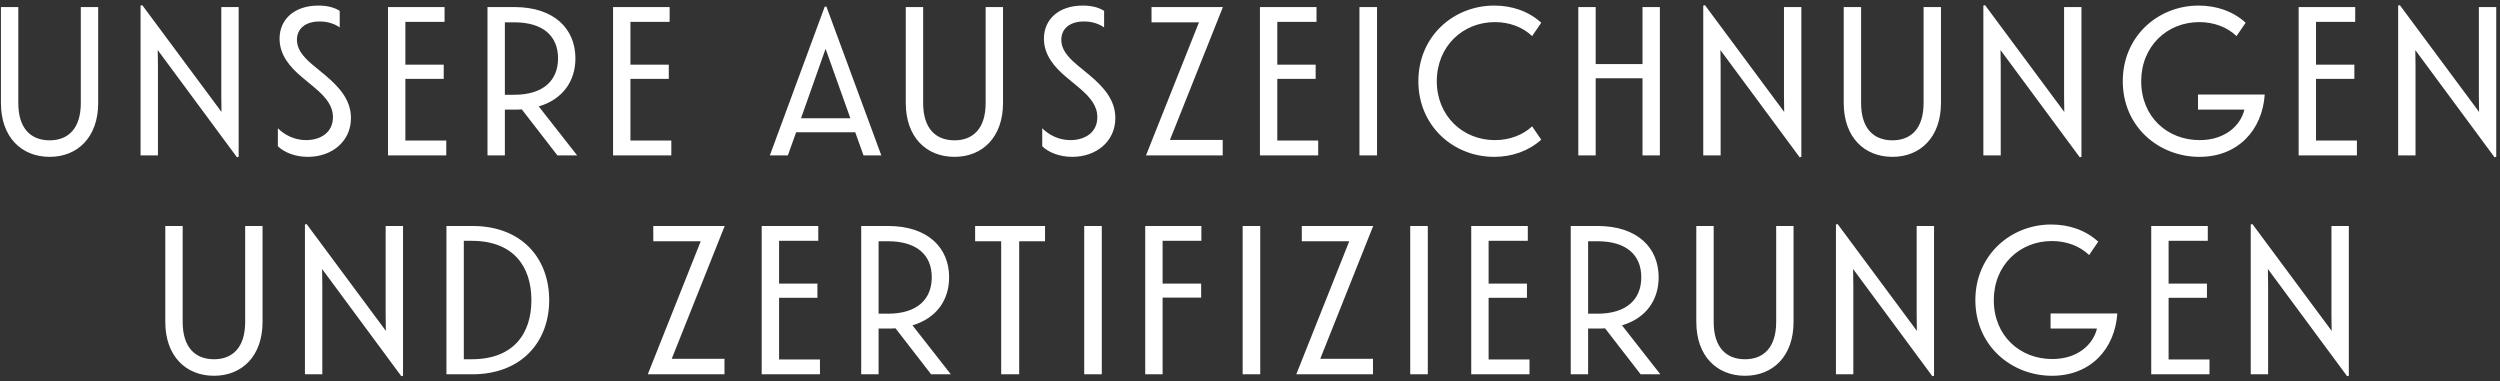 <svg width="354" height="54" viewBox="0 0 354 54" fill="none" xmlns="http://www.w3.org/2000/svg">
<rect x="0" y="0" width="354" height="54" fill="#333333" stroke="none"/>
<path d="M7.032 22.21C3.042 22.21 0.132 19.42 0.132 14.59V1H2.592V14.59C2.592 18.22 4.392 19.87 7.032 19.87C9.642 19.87 11.442 18.22 11.442 14.59V1H13.902V14.59C13.902 19.42 10.992 22.21 7.032 22.21ZM33.555 22.27L22.335 7.09L22.365 9.28V22H19.905V0.79L20.145 0.73L31.365 15.85L31.335 13.66V1H33.795V22.21L33.555 22.27ZM43.605 22.21C41.836 22.21 40.276 21.61 39.346 20.71V18.16C40.245 19.06 41.626 19.84 43.336 19.84C45.316 19.84 47.145 18.82 47.145 16.6C47.145 15.04 46.245 13.84 44.535 12.4L42.766 10.93C41.086 9.52 39.586 7.81 39.586 5.47C39.586 2.74 41.685 0.79 45.075 0.79C46.215 0.79 47.266 1 48.105 1.54V3.88C47.416 3.4 46.456 3.04 45.255 3.04C43.245 3.04 42.045 4.06 42.045 5.65C42.045 6.85 42.766 7.9 44.175 9.1L46.066 10.66C48.045 12.34 49.696 14.14 49.696 16.72C49.696 20.05 46.965 22.21 43.605 22.21ZM54.94 22V1H62.95V3.1H57.4V9.16H62.83V11.17H57.4V19.9H63.19V22H54.94ZM78.929 22L73.889 15.49C73.559 15.52 73.199 15.52 72.839 15.52H71.489V22H69.029V1H72.839C78.509 1 81.479 4.12 81.479 8.26C81.479 11.47 79.709 14.05 76.289 15.07L81.719 22H78.929ZM71.489 13.42H72.809C76.919 13.42 79.019 11.41 79.019 8.26C79.019 5.11 76.919 3.16 72.809 3.16H71.489V13.42ZM86.81 22V1H94.82V3.1H89.27V9.16H94.7V11.17H89.27V19.9H95.06V22H86.81ZM109.013 22L116.783 0.94H117.023L124.793 22H122.273L121.103 18.73H112.733L111.563 22H109.013ZM113.423 16.75H120.413L116.903 6.91L113.423 16.75ZM135.158 22.21C131.168 22.21 128.258 19.42 128.258 14.59V1H130.718V14.59C130.718 18.22 132.518 19.87 135.158 19.87C137.768 19.87 139.568 18.22 139.568 14.59V1H142.028V14.59C142.028 19.42 139.118 22.21 135.158 22.21ZM151.841 22.21C150.071 22.21 148.511 21.61 147.581 20.71V18.16C148.481 19.06 149.861 19.84 151.571 19.84C153.551 19.84 155.381 18.82 155.381 16.6C155.381 15.04 154.481 13.84 152.771 12.4L151.001 10.93C149.321 9.52 147.821 7.81 147.821 5.47C147.821 2.74 149.921 0.79 153.311 0.79C154.451 0.79 155.501 1 156.341 1.54V3.88C155.651 3.4 154.691 3.04 153.491 3.04C151.481 3.04 150.281 4.06 150.281 5.65C150.281 6.85 151.001 7.9 152.411 9.1L154.301 10.66C156.281 12.34 157.931 14.14 157.931 16.72C157.931 20.05 155.201 22.21 151.841 22.21ZM162.275 22L169.775 3.16H163.055V1H173.165L165.665 19.81H173.135V22H162.275ZM178.407 22V1H186.417V3.1H180.867V9.16H186.297V11.17H180.867V19.9H186.657V22H178.407ZM192.497 22V1H194.987V22H192.497ZM211.58 22.21C205.79 22.21 200.84 17.83 200.84 11.5C200.84 5.14 205.82 0.79 211.58 0.79C214.07 0.79 216.44 1.57 218.24 3.22L216.95 5.11C215.63 3.85 213.77 3.13 211.67 3.13C207.14 3.13 203.45 6.55 203.45 11.5C203.45 16.42 207.14 19.84 211.67 19.84C213.77 19.84 215.63 19.12 216.95 17.89L218.24 19.78C216.44 21.4 214.07 22.21 211.58 22.21ZM223.488 22V1H225.948V9.07H232.578V1H235.038V22H232.578V11.08H225.948V22H223.488ZM254.831 22.27L243.611 7.09L243.641 9.28V22H241.181V0.79L241.421 0.73L252.641 15.85L252.611 13.66V1H255.071V22.21L254.831 22.27ZM267.971 22.21C263.981 22.21 261.071 19.42 261.071 14.59V1H263.531V14.59C263.531 18.22 265.331 19.87 267.971 19.87C270.581 19.87 272.381 18.22 272.381 14.59V1H274.841V14.59C274.841 19.42 271.931 22.21 267.971 22.21ZM294.494 22.27L283.274 7.09L283.304 9.28V22H280.844V0.79L281.084 0.73L292.304 15.85L292.274 13.66V1H294.734V22.21L294.494 22.27ZM311.445 22.21C305.685 22.21 300.585 17.95 300.585 11.5C300.585 5.14 305.565 0.79 311.325 0.79C313.815 0.79 316.185 1.57 317.985 3.22L316.695 5.11C315.375 3.85 313.515 3.13 311.415 3.13C306.855 3.13 303.195 6.55 303.195 11.5C303.195 16.54 306.885 19.84 311.475 19.84C315.045 19.84 317.265 17.8 317.805 15.52H311.235V13.39H320.685C320.355 18.37 316.935 22.21 311.445 22.21ZM325.488 22V1H333.498V3.1H327.948V9.16H333.378V11.17H327.948V19.9H333.738V22H325.488ZM353.228 22.27L342.008 7.09L342.038 9.28V22H339.578V0.79L339.818 0.73L351.038 15.85L351.008 13.66V1H353.468V22.21L353.228 22.27ZM30.306 53.21C26.316 53.21 23.406 50.42 23.406 45.59V32H25.866V45.59C25.866 49.22 27.666 50.87 30.306 50.87C32.916 50.87 34.716 49.22 34.716 45.59V32H37.176V45.59C37.176 50.42 34.266 53.21 30.306 53.21ZM56.829 53.27L45.609 38.09L45.639 40.28V53H43.179V31.79L43.419 31.73L54.639 46.85L54.609 44.66V32H57.069V53.21L56.829 53.27ZM63.216 53V32H66.906C73.896 32 77.766 36.59 77.766 42.5C77.766 48.38 73.866 53 66.876 53H63.216ZM65.676 50.87H66.786C72.696 50.87 75.246 47.27 75.246 42.5C75.246 37.73 72.696 34.1 66.786 34.1H65.676V50.87ZM91.725 53L99.225 34.16H92.505V32H102.615L95.115 50.81H102.585V53H91.725ZM107.857 53V32H115.867V34.1H110.317V40.16H115.747V42.17H110.317V50.9H116.107V53H107.857ZM131.847 53L126.807 46.49C126.477 46.52 126.117 46.52 125.757 46.52H124.407V53H121.947V32H125.757C131.427 32 134.397 35.12 134.397 39.26C134.397 42.47 132.627 45.05 129.207 46.07L134.637 53H131.847ZM124.407 44.42H125.727C129.837 44.42 131.937 42.41 131.937 39.26C131.937 36.11 129.837 34.16 125.727 34.16H124.407V44.42ZM141.767 53V34.16H138.077V32H147.977V34.16H144.317V53H141.767ZM153.524 53V32H156.014V53H153.524ZM162.164 53V32H170.114V34.1H164.624V40.16H170.084V42.14H164.624V53H162.164ZM175.961 53V32H178.451V53H175.961ZM183.555 53L191.055 34.16H184.335V32H194.445L186.945 50.81H194.415V53H183.555ZM199.687 53V32H202.177V53H199.687ZM208.327 53V32H216.337V34.1H210.787V40.16H216.217V42.17H210.787V50.9H216.577V53H208.327ZM232.316 53L227.276 46.49C226.946 46.52 226.586 46.52 226.226 46.52H224.876V53H222.416V32H226.226C231.896 32 234.866 35.12 234.866 39.26C234.866 42.47 233.096 45.05 229.676 46.07L235.106 53H232.316ZM224.876 44.42H226.196C230.306 44.42 232.406 42.41 232.406 39.26C232.406 36.11 230.306 34.16 226.196 34.16H224.876V44.42ZM247.097 53.21C243.107 53.21 240.197 50.42 240.197 45.59V32H242.657V45.59C242.657 49.22 244.457 50.87 247.097 50.87C249.707 50.87 251.507 49.22 251.507 45.59V32H253.967V45.59C253.967 50.42 251.057 53.21 247.097 53.21ZM273.62 53.27L262.4 38.09L262.43 40.28V53H259.97V31.79L260.21 31.73L271.43 46.85L271.4 44.66V32H273.86V53.21L273.62 53.27ZM290.571 53.21C284.811 53.21 279.711 48.95 279.711 42.5C279.711 36.14 284.691 31.79 290.451 31.79C292.941 31.79 295.311 32.57 297.111 34.22L295.821 36.11C294.501 34.85 292.641 34.13 290.541 34.13C285.981 34.13 282.321 37.55 282.321 42.5C282.321 47.54 286.011 50.84 290.601 50.84C294.171 50.84 296.391 48.8 296.931 46.52H290.361V44.39H299.811C299.481 49.37 296.061 53.21 290.571 53.21ZM304.614 53V32H312.624V34.1H307.074V40.16H312.504V42.17H307.074V50.9H312.864V53H304.614ZM332.354 53.27L321.134 38.09L321.164 40.28V53H318.704V31.79L318.944 31.73L330.164 46.85L330.134 44.66V32H332.594V53.21L332.354 53.27Z" fill="white"/>
</svg>
